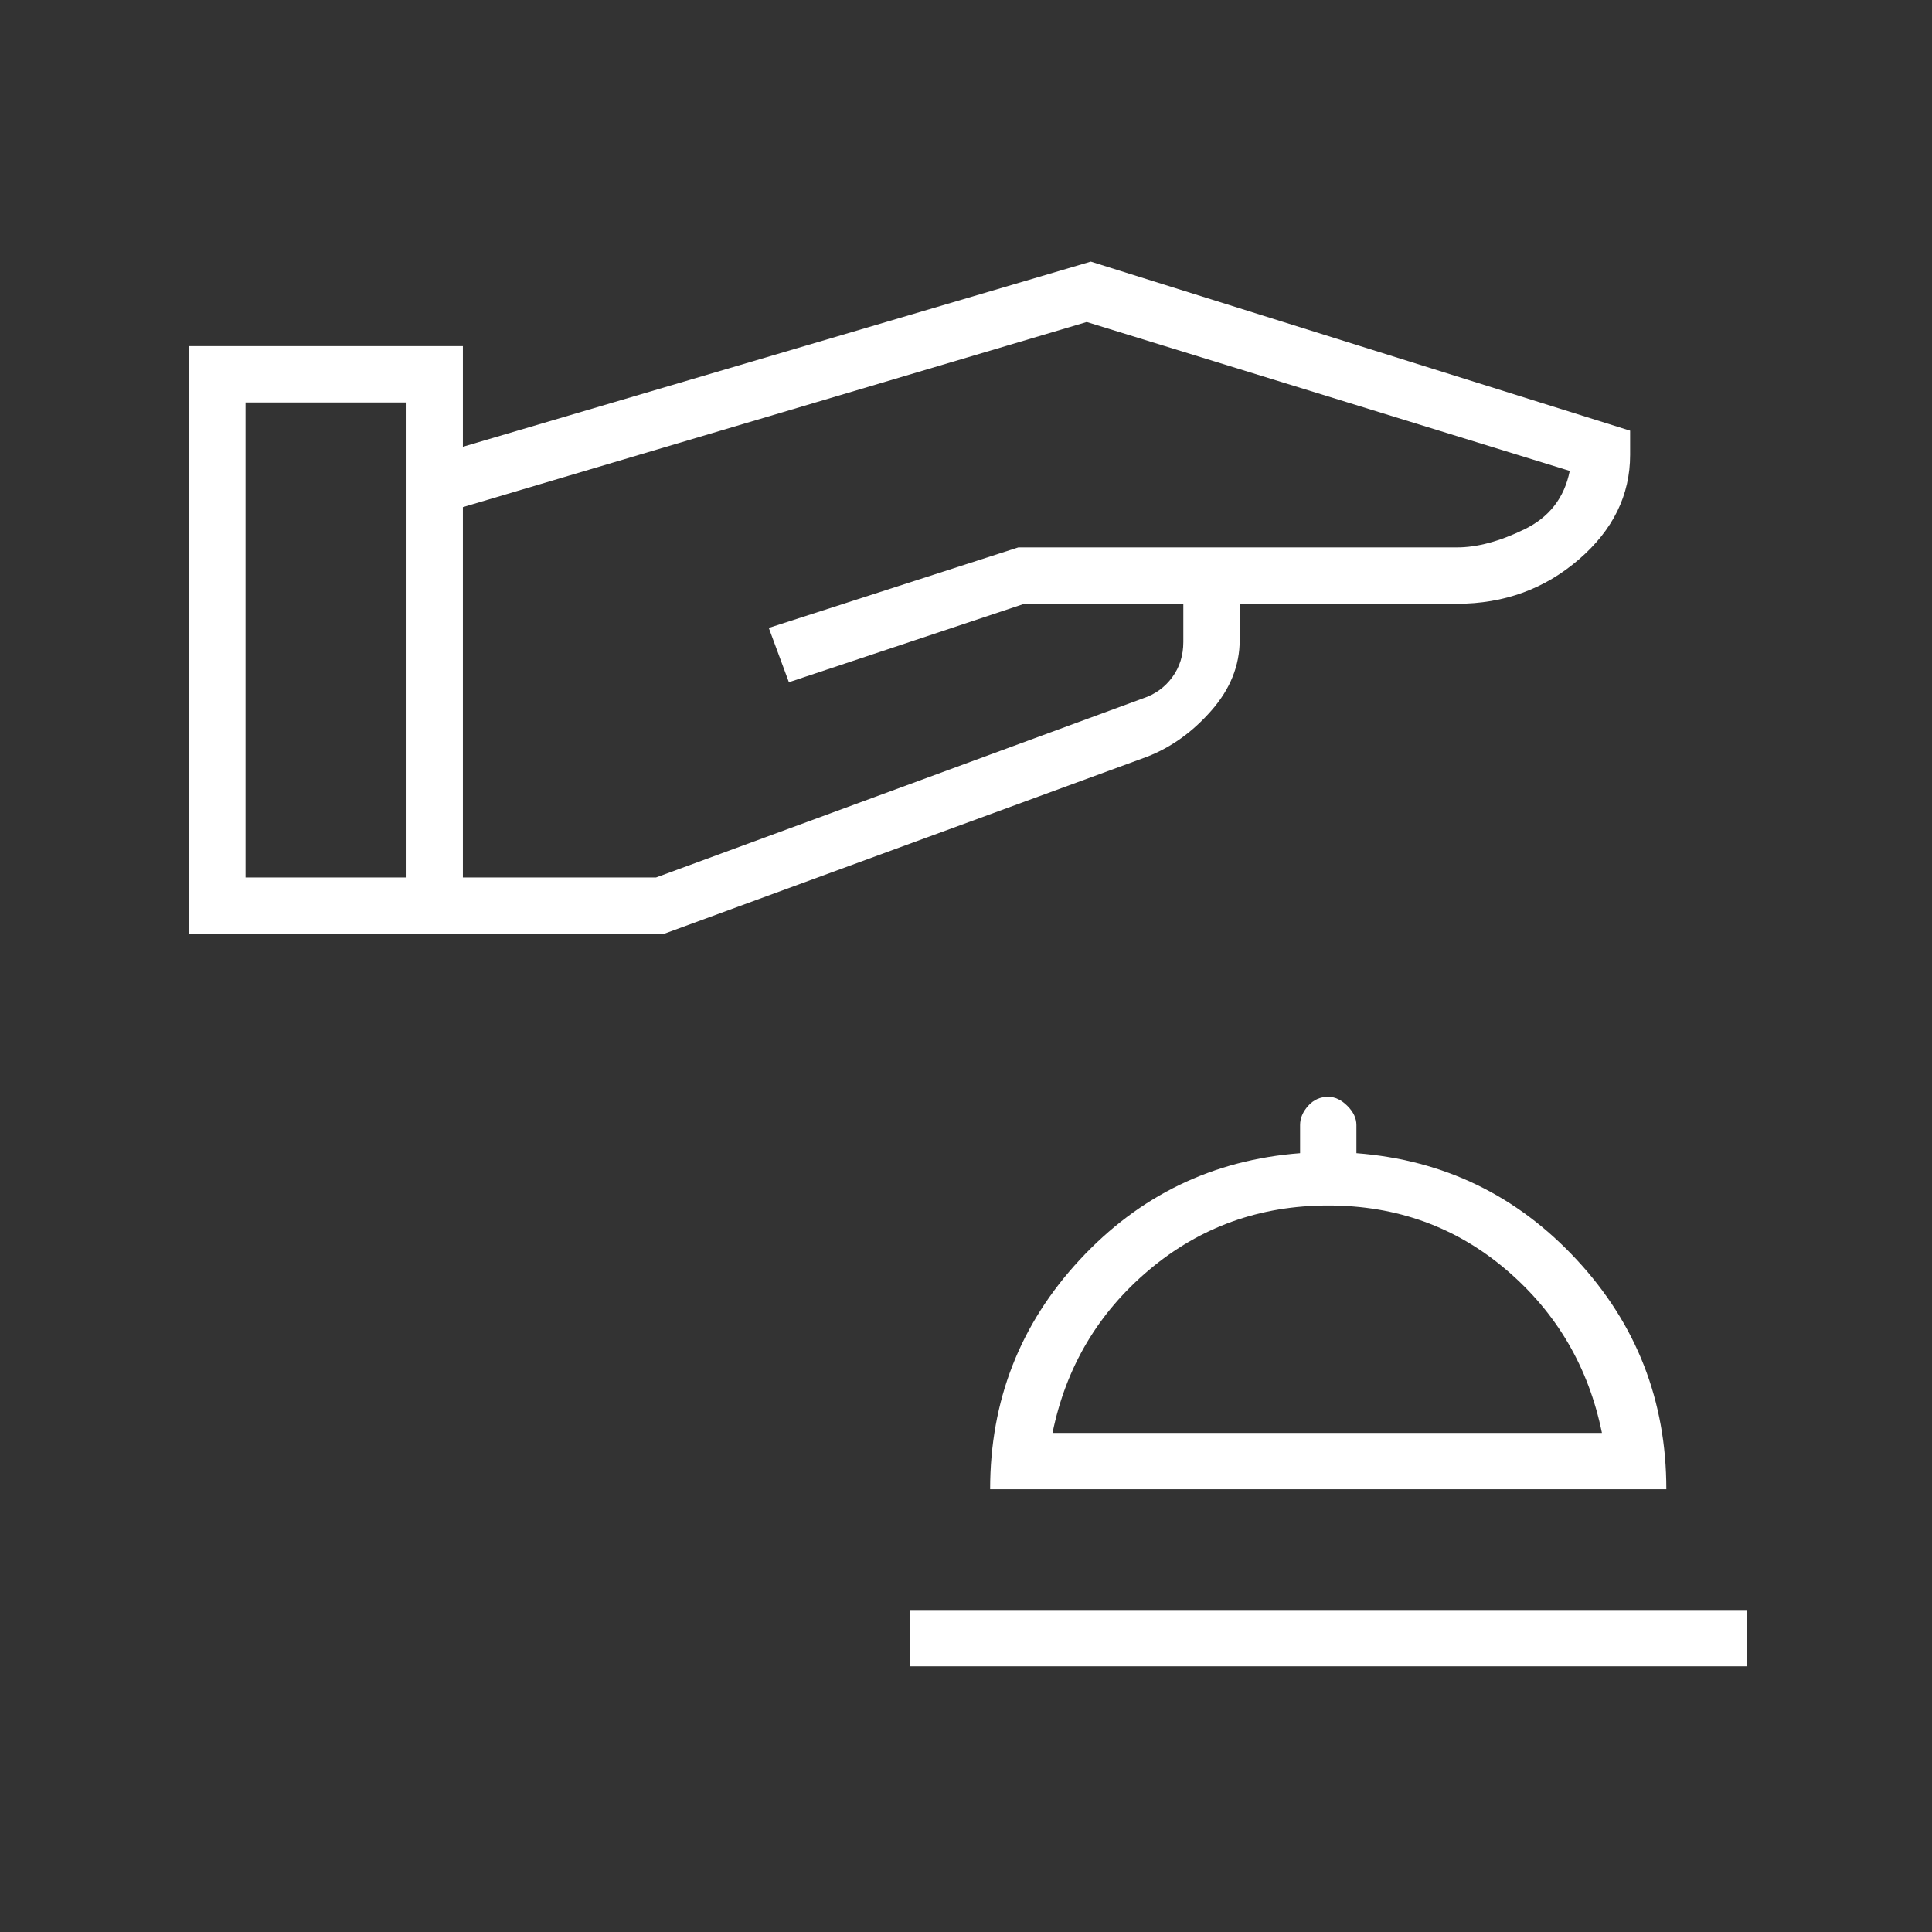 <svg width="51" height="51" viewBox="0 0 51 51" fill="none" xmlns="http://www.w3.org/2000/svg">
<rect x="0" y="0" width="51" height="51" fill="#333333" stroke="none"/>
<mask id="mask0_327_16441" style="mask-type:alpha" maskUnits="userSpaceOnUse" x="0" y="0" width="51" height="51">
<rect width="51" height="51" fill="#D9D9D9"/>
</mask>
<g mask="url(#mask0_327_16441)">
<path d="M24.012 43.987V42.5H46.112V43.987H24.012ZM26.137 39.312C26.137 36.975 26.925 34.956 28.502 33.256C30.078 31.556 32.017 30.618 34.319 30.441V29.697C34.319 29.52 34.389 29.352 34.531 29.192C34.673 29.033 34.85 28.953 35.062 28.953C35.239 28.953 35.408 29.033 35.567 29.192C35.727 29.352 35.806 29.52 35.806 29.697V30.441C38.108 30.618 40.047 31.556 41.623 33.256C43.199 34.956 43.987 36.975 43.987 39.312H26.137ZM27.784 37.825H42.287C41.933 36.09 41.092 34.655 39.764 33.522C38.436 32.389 36.869 31.822 35.062 31.822C33.256 31.822 31.68 32.389 30.334 33.522C28.988 34.655 28.138 36.09 27.784 37.825ZM4.994 24.65V9.137H12.219V11.794L28.794 6.906L43.031 11.369V12.006C43.031 13.069 42.58 13.99 41.676 14.769C40.773 15.548 39.702 15.938 38.462 15.938H32.725V16.894C32.725 17.567 32.477 18.186 31.981 18.753C31.485 19.32 30.919 19.727 30.281 19.975L17.531 24.65H4.994ZM6.481 23.163H10.731V10.625H6.481V23.163ZM12.219 23.163H17.319L30.175 18.434C30.494 18.328 30.75 18.142 30.945 17.877C31.14 17.611 31.237 17.301 31.237 16.947V15.938H27.041L20.825 18.009L20.294 16.575L26.881 14.45H38.462C38.994 14.45 39.587 14.291 40.242 13.972C40.897 13.653 41.296 13.14 41.437 12.431L28.687 8.5L12.219 13.387V23.163Z" fill="white"/>
</g>
</svg>
